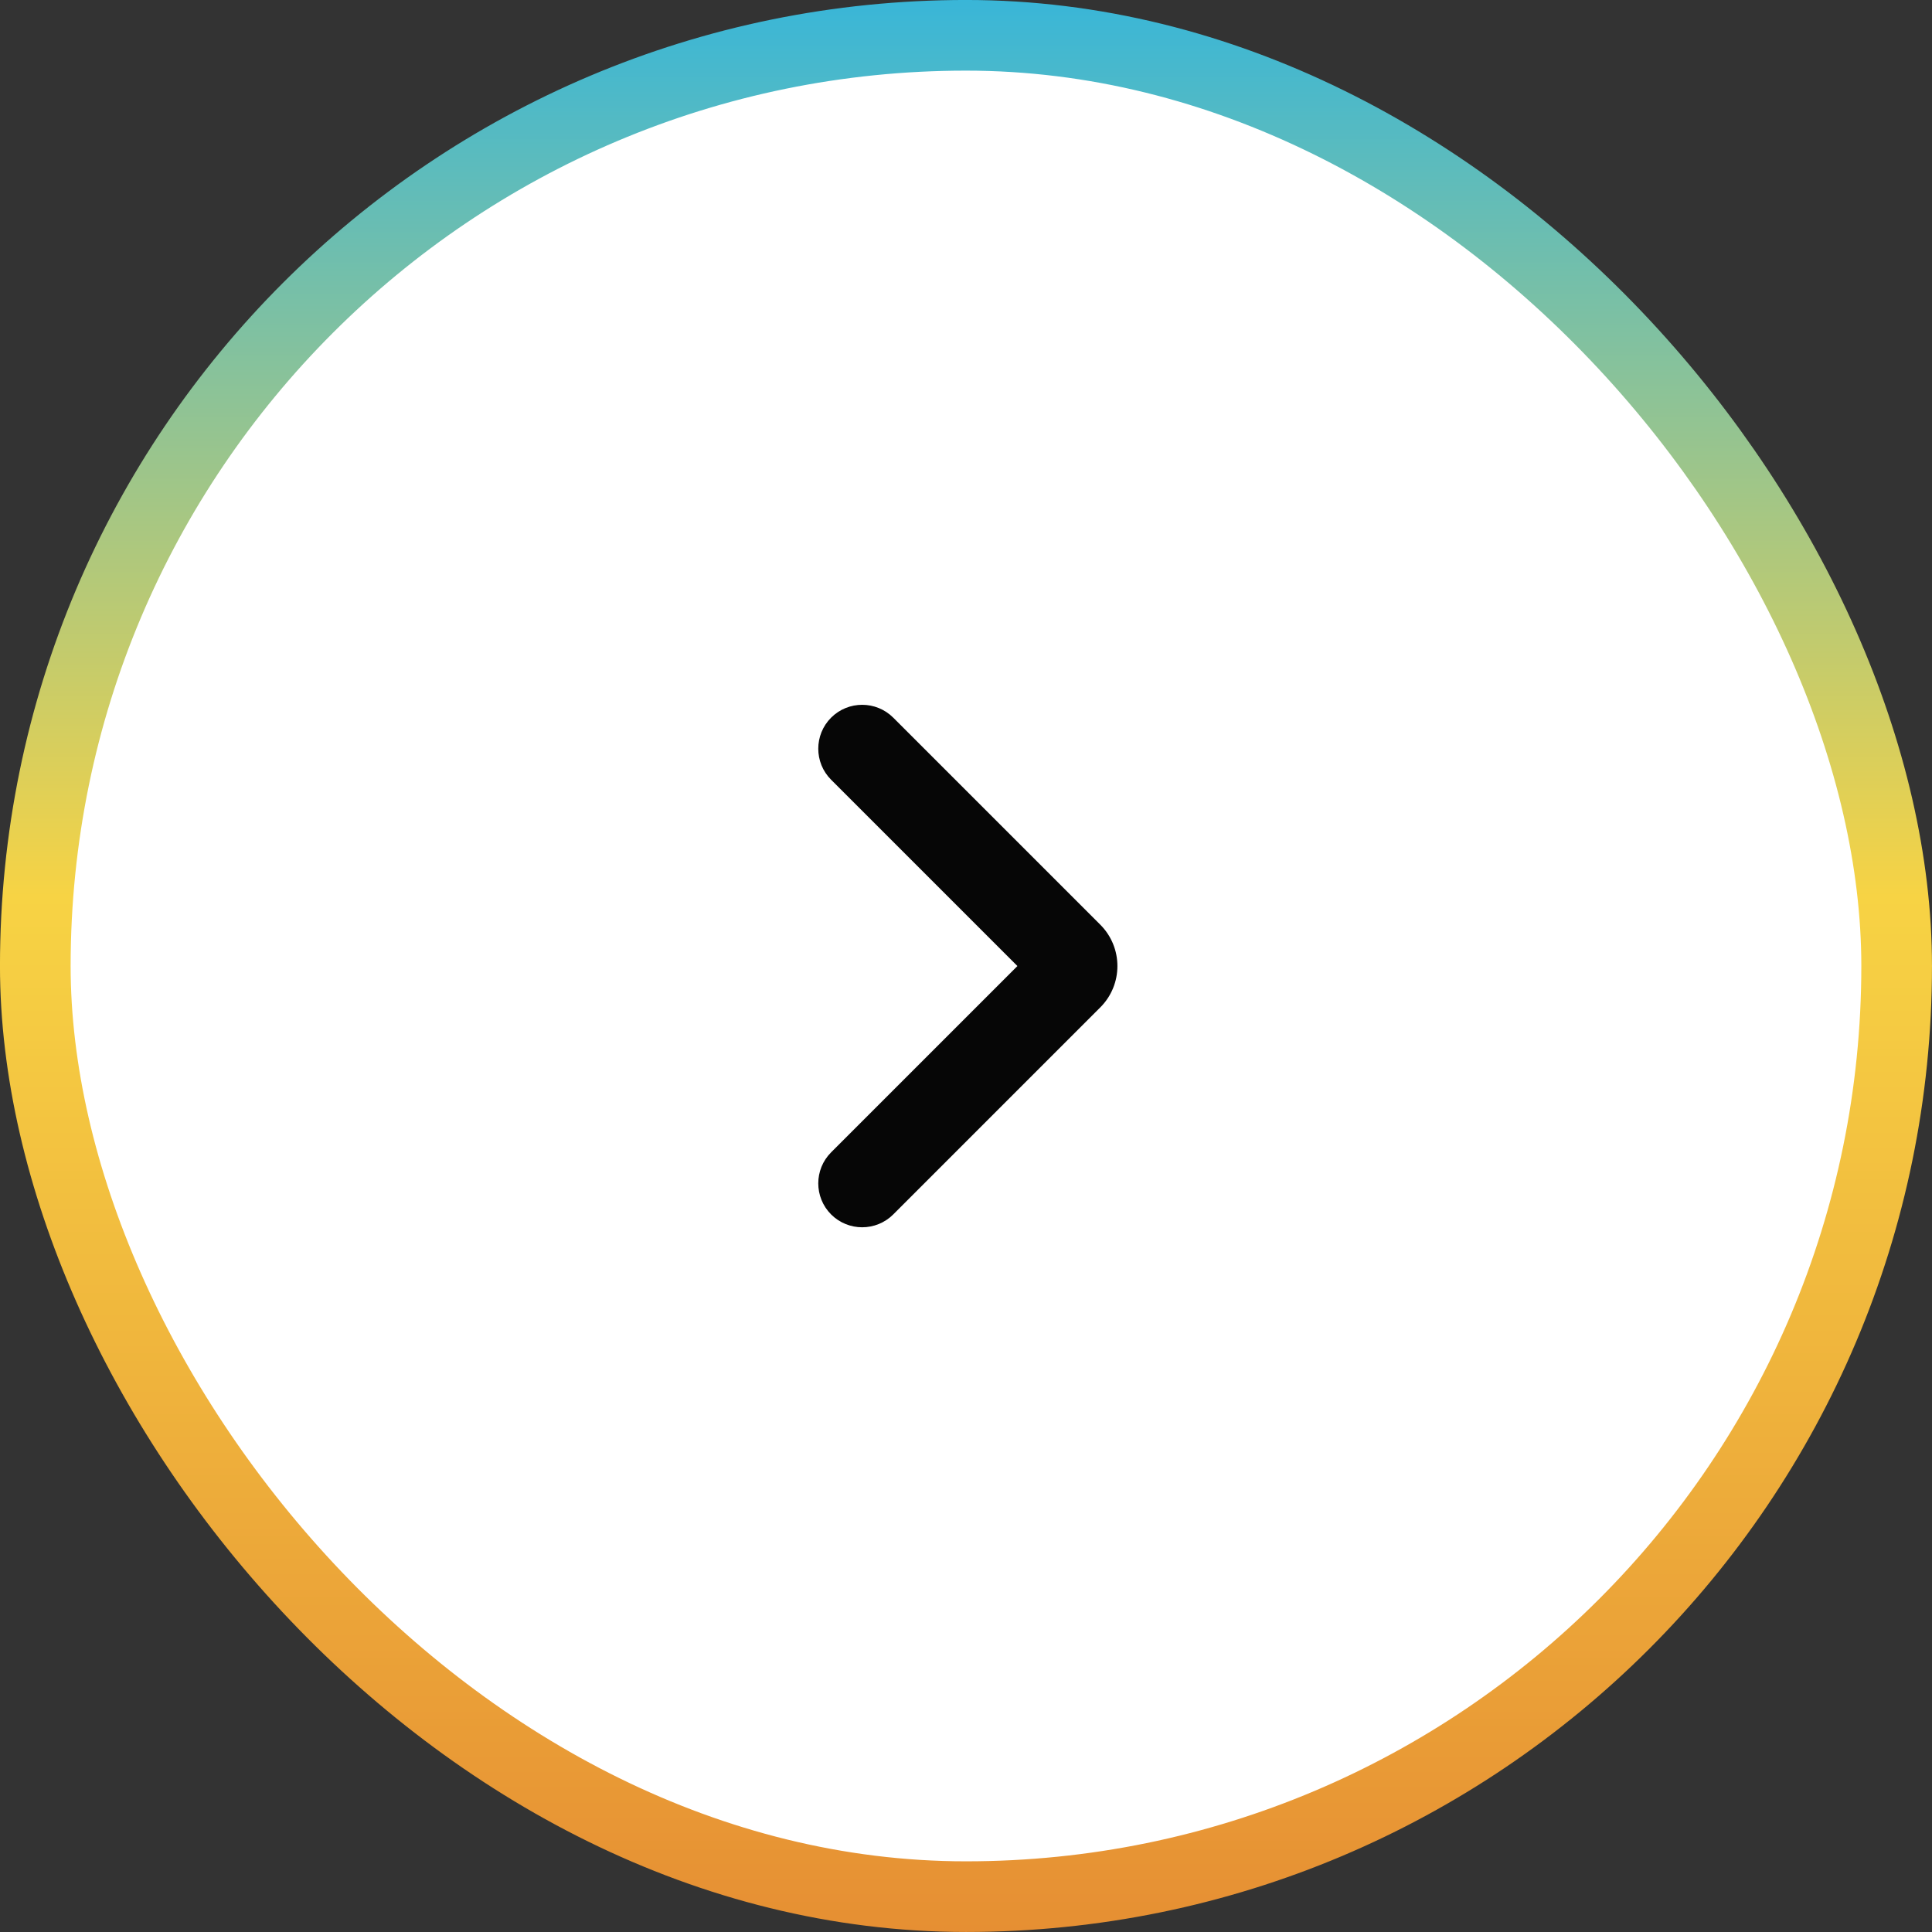 <svg width="44" height="44" viewBox="0 0 44 44" fill="none" xmlns="http://www.w3.org/2000/svg">
<rect x="0" y="0" width="44" height="44" fill="#333333" stroke="none"/>
<rect x="0.804" y="0.804" width="42.391" height="42.391" rx="21.196" fill="white"/>
<rect x="0.804" y="0.804" width="42.391" height="42.391" rx="21.196" stroke="url(#paint0_linear_5_79872)" stroke-width="1.609"/>
<path d="M23.171 22.001L18.928 17.758C18.538 17.368 18.538 16.735 18.928 16.344C19.319 15.954 19.952 15.954 20.343 16.344L25.059 21.06C25.578 21.58 25.578 22.422 25.059 22.942L20.343 27.658C19.952 28.048 19.319 28.048 18.928 27.658C18.538 27.267 18.538 26.634 18.928 26.244L23.171 22.001Z" fill="#060606"/>
<defs>
<linearGradient id="paint0_linear_5_79872" x1="22" y1="0" x2="22" y2="44" gradientUnits="userSpaceOnUse">
<stop stop-color="#39B6D8"/>
<stop offset="0.464" stop-color="#F7D344"/>
<stop offset="1" stop-color="#E68F33"/>
</linearGradient>
</defs>
</svg>
